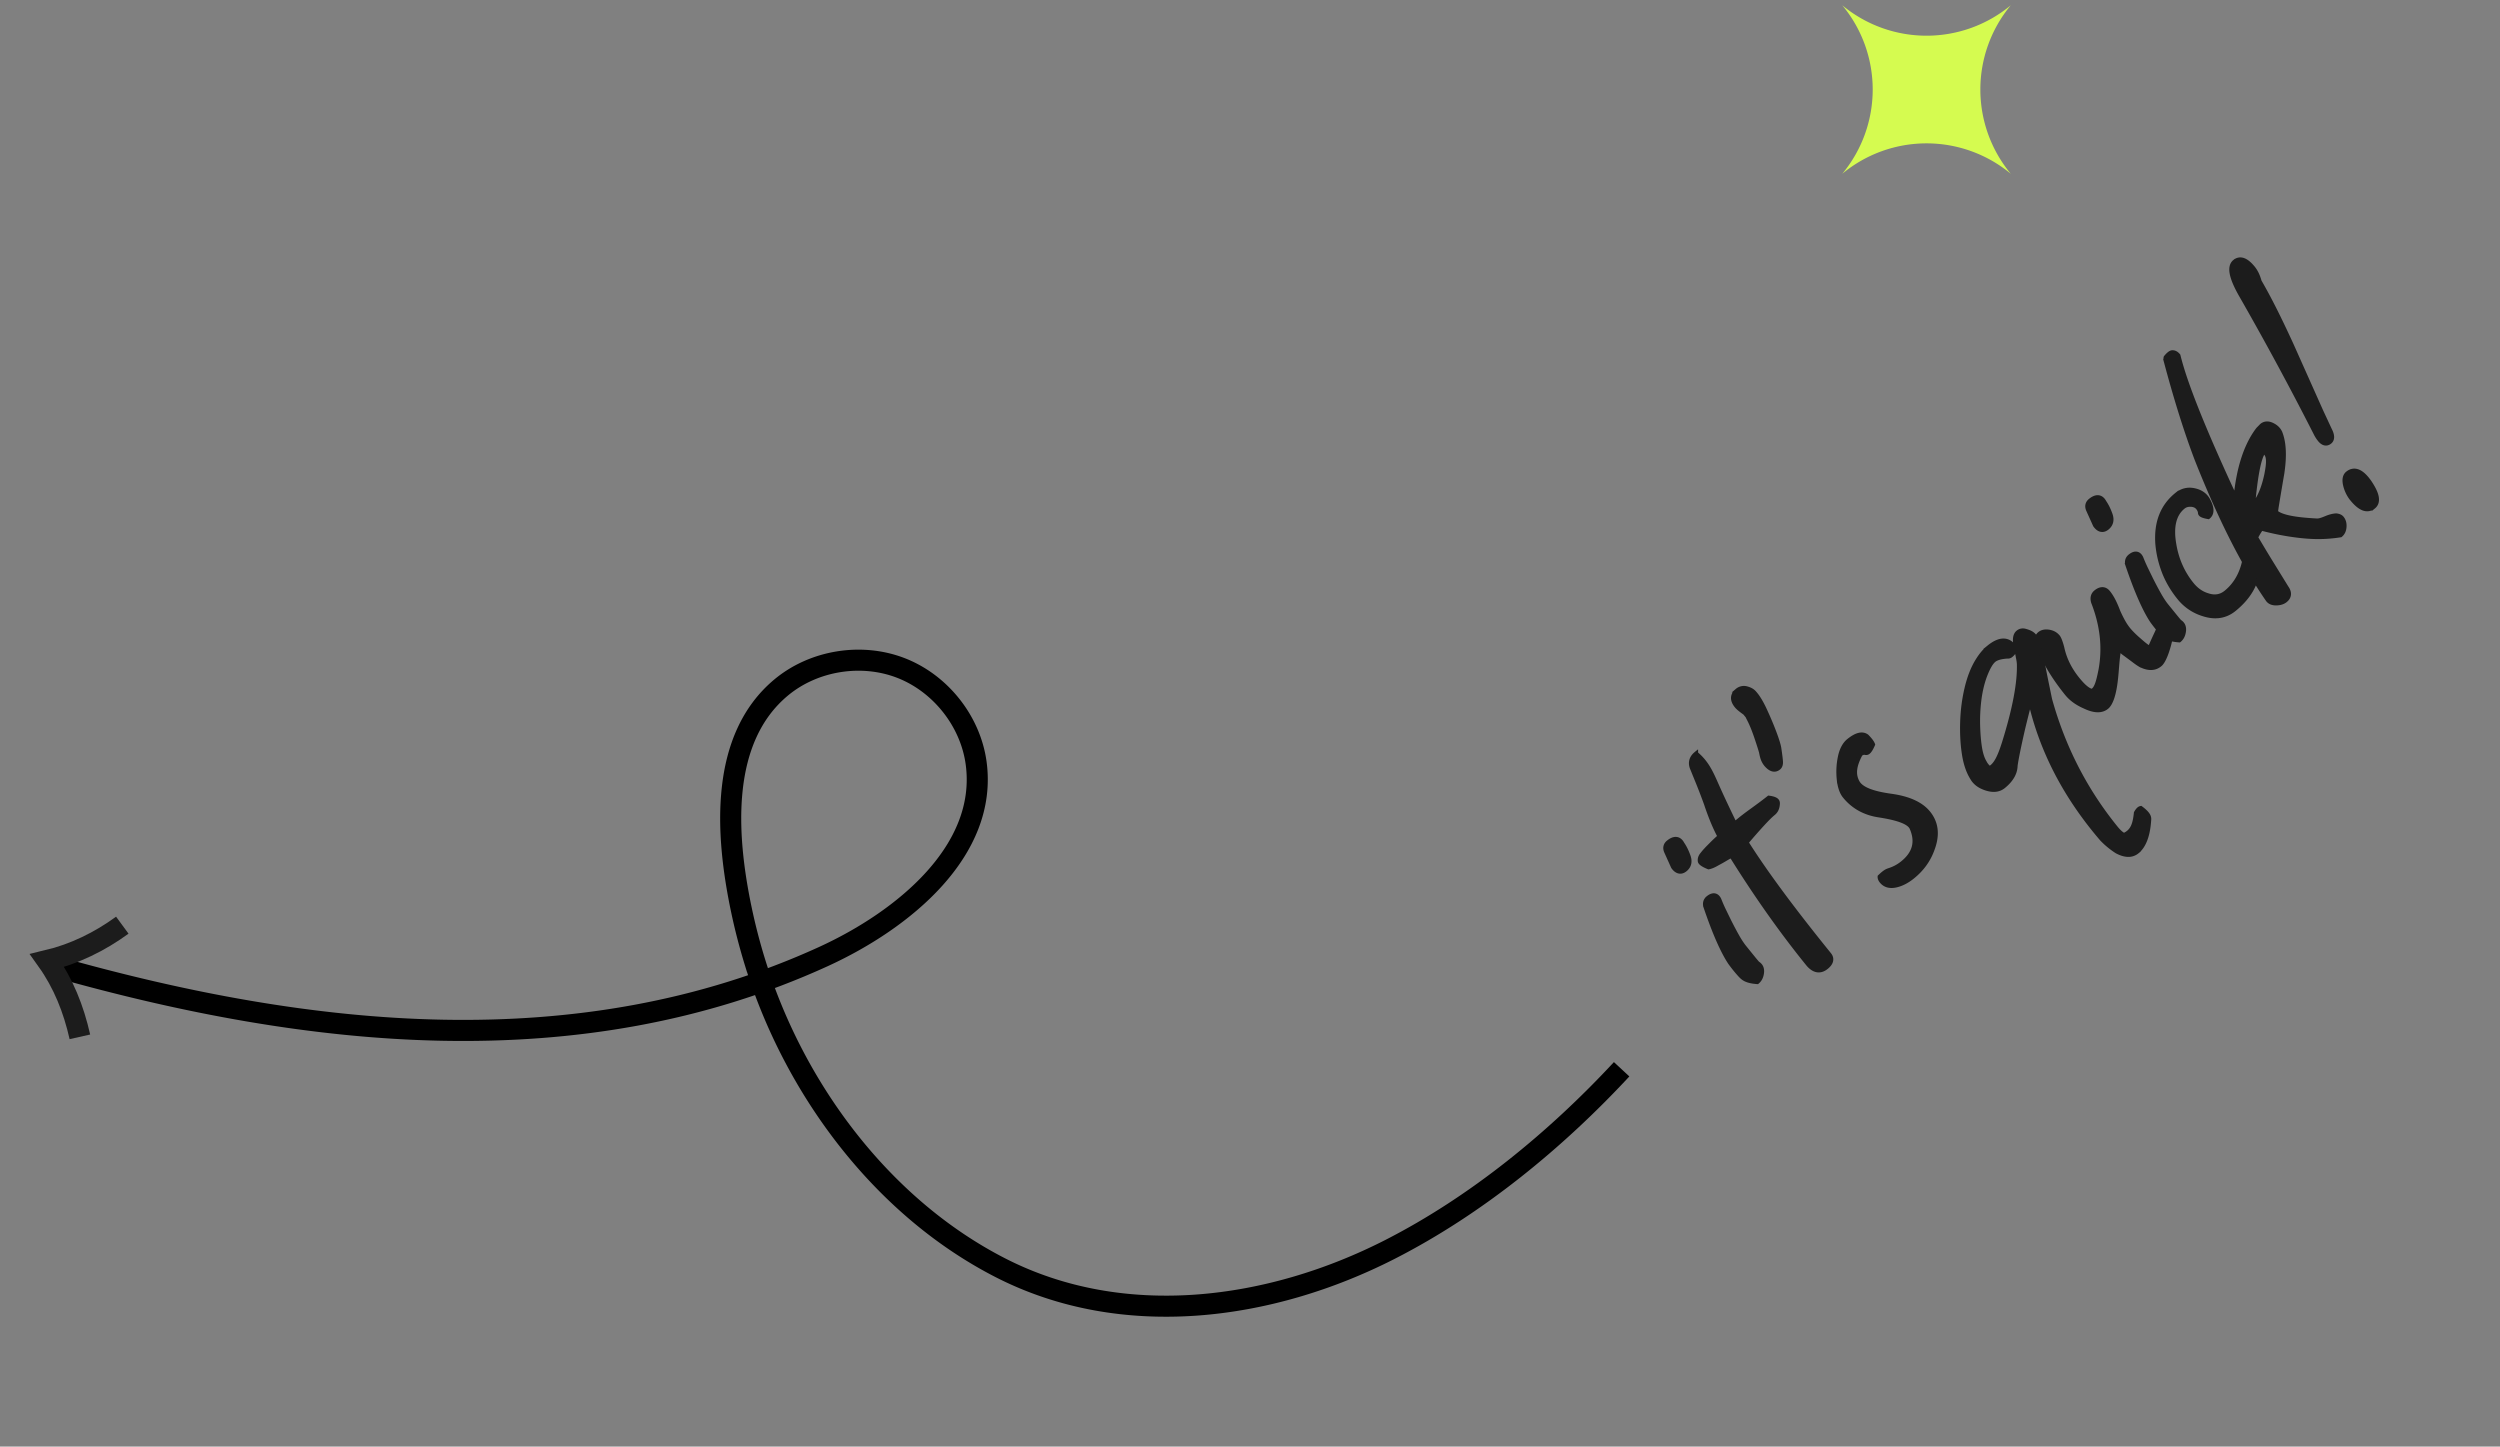 <svg width="356" height="206" viewBox="0 0 356 206" xmlns="http://www.w3.org/2000/svg">
    <rect x="0" y="0" width="356" height="206" fill="#808080" stroke="none"/>
    <g fill="none" fill-rule="evenodd">
        <g fill="#1C1C1C" fill-rule="nonzero" stroke="#1C1C1C" stroke-width=".56">
            <path d="M243.22 127.842c.394-.319.729-.403.997-.338.275.067.523.293.69.76.2.496.414.98.644 1.451l.7 1.436c.422.836.811 1.57 1.17 2.202.35.62.698 1.142 1.042 1.567l1.206 1.49c.4.49.62.751.664.772.265.175.42.37.51.603.084.22.11.48.07.778-.076.574-.304 1.001-.666 1.294-1.58-.114-2.027-.507-2.496-1.018-.44-.48-.9-1.047-1.38-1.703-.53-.784-1.09-1.845-1.683-3.19-.589-1.334-1.2-2.935-1.835-4.809a1.255 1.255 0 0 1-.029-.714c.06-.22.19-.414.396-.58zm-5.65-7.931c.436-.354.82-.487 1.142-.453.34.036.644.248.877.694.33.476.62 1.062.868 1.76.142.4.168.758.094 1.075-.078.327-.264.616-.566.86-.316.257-.626.33-.922.261-.28-.065-.563-.27-.83-.648l-.981-2.177c-.12-.273-.147-.523-.095-.749.052-.23.185-.44.412-.623zM241.527 107.287c1.525 1.278 2.142 2.679 2.903 4.395.71 1.603 1.582 3.462 2.613 5.576l.775-.629c.424-.342.93-.726 1.52-1.152.582-.42 1.09-.793 1.52-1.116.43-.322.767-.583 1.014-.782 1.378.18 1.352.61 1.278 1.132-.067.485-.273.859-.606 1.128-.366.297-.871.795-1.517 1.495a88.27 88.27 0 0 0-2.307 2.628c2.626 4.168 6.554 9.481 11.783 15.94.255.313.327.634.246.957-.072.288-.281.59-.653.89-.467.379-.932.506-1.388.416-.434-.086-.874-.38-1.304-.912-3.71-4.58-7.334-9.707-10.873-15.38-.28.152-.562.312-.845.481-.366.22-.731.424-1.095.615-.522.311-.955.49-1.297.545-1.296-.537-1.256-.81-1.257-1.044-.002-.247.085-.5.277-.755.38-.504.825-.958 1.376-1.509a21.29 21.29 0 0 1 1.164-1.095c-.661-1.22-1.303-2.76-1.92-4.614a84.1 84.1 0 0 0-1.134-2.967c-.338-.83-.609-1.496-.812-2-.202-.438-.25-.843-.161-1.216.089-.372.317-.717.7-1.027zM247.361 98.316a1.496 1.496 0 0 1 1.406-.294c.493.134.85.35 1.084.635.471.519.96 1.314 1.46 2.39.49 1.052.932 2.093 1.325 3.12.398 1.045.642 1.82.736 2.332.152 1.027.233 1.693.244 1.997.016.418-.11.696-.32.867-.3.244-.622.302-.962.188-.285-.096-.594-.33-.915-.727a2.838 2.838 0 0 1-.344-.58c-.11-.238-.216-.614-.312-1.134-.103-.38-.325-1.076-.665-2.09-.342-1.016-.686-1.865-1.035-2.546a1.488 1.488 0 0 0-.252-.494l-.34-.42c-.67-.49-.963-.712-1.215-1.023-.344-.424-.493-.82-.48-1.179.013-.376.197-.728.585-1.042zM263.234 105.459c.536-.434 1.01-.7 1.42-.81.478-.129.879-.057 1.207.19.522.535.775.904.873 1.182-.566 1.324-.89 1.252-1.196 1.185-.195-.017-.387.057-.58.203-.958 1.778-.996 2.98-.392 4.022.556.93 2.168 1.527 4.749 1.88 2.53.354 4.293 1.176 5.309 2.432 1.142 1.41 1.353 3.125.6 5.147-.545 1.557-1.49 2.883-2.839 3.974-.816.661-1.63 1.073-2.44 1.242-.437.09-.82.084-1.152-.011a1.728 1.728 0 0 1-.883-.592c-.194-.24-.269-.467-.257-.671.68-.656.977-.807 1.286-.915l.144-.048a5.718 5.718 0 0 0 1.835-1.008c.847-.686 1.384-1.439 1.599-2.266.213-.824.103-1.717-.313-2.675-.374-.826-1.965-1.385-4.614-1.796-2.063-.306-3.707-1.219-4.934-2.734-.429-.53-.71-1.335-.824-2.425a10.33 10.33 0 0 1 .155-3.14c.222-1.096.646-1.88 1.247-2.366zM283.205 92.143c.726-.588 1.377-.889 1.943-.93.612-.043 1.144.198 1.588.747.195.24.269.466.257.671-.603.864-.877.893-1.147.868-.883.064-1.517.23-1.887.53-.442.358-.875 1.144-1.322 2.33-.356.997-.61 2.088-.763 3.273a24.455 24.455 0 0 0-.181 3.733c.038 1.24.13 2.297.277 3.17.142.84.36 1.508.66 2 .076.16.176.309.31.474.149.184.292.307.444.339.85-.513 1.373-1.687 1.984-3.609 1.49-4.78 2.197-8.514 2.113-11.201a5.779 5.779 0 0 0-.118-.823c-.073-.376-.165-.853-.274-1.43-.139-.545-.19-.994-.16-1.348.035-.426.187-.725.424-.917.32-.26.707-.325 1.171-.167 1.12.326 1.34.794 1.526 1.438.429.614.683 1.45.75 2.516.103.631.251 1.428.445 2.39.196.972.426 2.097.69 3.376 1.887 6.81 5.006 12.901 9.358 18.276.43.531.813.885 1.158 1.046 1.223-.523 1.53-1.562 1.696-3.15.295-.523.523-.665.713-.696 1.138.845 1.237 1.3 1.191 1.739-.144 2.228-.732 3.72-1.708 4.51a1.963 1.963 0 0 1-1.321.444c-.47-.011-.997-.165-1.582-.474a11.73 11.73 0 0 1-2.152-1.765c-5.195-6.048-8.591-12.588-10.201-19.63-.12.423-.266.98-.441 1.67l-.127.504c-.13.525-.275 1.114-.43 1.763-.574 2.503-.927 4.245-1.06 5.224-.026 1.058-.585 2.053-1.717 2.969-.624.505-1.434.625-2.441.31-.973-.303-1.648-.807-2.04-1.494-.576-.911-.976-2.087-1.19-3.53-.21-1.417-.288-2.942-.231-4.575.056-1.635.265-3.21.626-4.726.364-1.53.864-2.814 1.495-3.85.25-.414.508-.783.777-1.107.273-.329.572-.624.897-.888z"/>
            <path d="M290.43 90.23c.335-.271.782-.376 1.355-.282.549.091.98.337 1.3.731.163.2.366.704.586 1.525.336 1.602 1.067 3.09 2.195 4.484.601.742 1.12 1.246 1.561 1.503.184.107.35.17.501.175.582-.32.843-1.295 1.176-2.953.584-3.158.234-6.372-1.046-9.642-.098-.328-.107-.599-.048-.835.063-.252.203-.469.425-.648.345-.28.665-.402.952-.397.308.004.595.146.848.458.262.324.511.713.745 1.168.228.443.455.964.68 1.565.248.554.49 1.039.724 1.453a7.8 7.8 0 0 0 .712 1.063c.17.211.388.448.65.71.266.266.565.542.902.831.679.602 1.17.99 1.48 1.108.382-.883.606-1.375.863-1.92.253-.534.456-1.004.611-1.408l.231-.604c.246-.25.467-.354.655-.371.827.54.913 1.167.755 2.193-.138.898-.353 1.78-.647 2.647-.309.91-.625 1.508-.93 1.81-.392.349-.83.524-1.325.537-.467.013-.99-.121-1.576-.42a9.18 9.18 0 0 1-.906-.625c-.395-.297-.909-.677-1.541-1.141a4.812 4.812 0 0 0-.544-.433c-.25 1.244-.28 2.565-.442 4.096-.237 2.262-.705 3.61-1.325 4.113-.377.305-.843.45-1.4.425-.512-.023-1.107-.195-1.783-.523-1.076-.47-1.913-1.079-2.516-1.824-1.96-2.42-3.363-4.798-4.21-7.13-.095-.32-.11-.585-.06-.812.055-.25.185-.46.393-.628z"/>
            <path d="M303.309 79.183c.394-.319.728-.403.997-.338.275.067.523.293.69.76.2.496.414.98.644 1.451l.7 1.436c.422.836.811 1.57 1.17 2.202.35.62.698 1.142 1.041 1.567l.322.397.307.377.51.63c.444.545.685.836.732.858.265.175.42.37.51.603.084.22.11.48.07.778-.076.574-.304 1.001-.666 1.294-1.58-.114-2.027-.508-2.496-1.018-.44-.48-.9-1.047-1.38-1.703-.53-.785-1.09-1.845-1.683-3.19-.589-1.334-1.2-2.935-1.835-4.809a1.255 1.255 0 0 1-.029-.714c.06-.22.19-.414.396-.58zm-5.65-7.931c.436-.354.82-.487 1.142-.453.34.036.644.248.877.694.33.476.62 1.062.868 1.76.142.4.168.758.093 1.074-.077.328-.263.617-.565.862-.316.256-.626.33-.922.26-.28-.065-.563-.27-.83-.649l-.981-2.176c-.12-.274-.147-.523-.095-.749.052-.23.185-.44.412-.623zM309.932 70.423c.754-.61 1.591-.818 2.511-.628.926.192 1.582.647 1.98 1.35.314.561.474 1.039.495 1.428.025.46-.13.814-.447 1.071-1.106-.19-1.195-.424-1.206-.653l-.002-.077a1.454 1.454 0 0 0-.29-.579c-.229-.283-.557-.426-.975-.447-.432-.021-.796.08-1.087.316-.638.516-1.063 1.205-1.279 2.063-.224.89-.225 1.956-.013 3.202.355 2.178 1.196 4.087 2.525 5.728.64.792 1.402 1.316 2.296 1.573.946.305 1.786.166 2.518-.427 1.318-1.067 2.182-2.538 2.6-4.41.035-.29.172-.536.415-.733.952-.21 1.12-.016 1.313.223.247.305.353.663.31 1.078-.079 2.395-1.216 4.494-3.43 6.287-1.255 1.016-2.743 1.248-4.466.674a7.037 7.037 0 0 1-3.396-2.31c-.951-1.175-1.677-2.412-2.179-3.713-.501-1.3-.81-2.637-.927-4.017-.212-3.028.707-5.358 2.734-7z"/>
            <path d="M309.494 50.163c.247.035.494.18.726.467.7 2.873 2.268 7.118 4.962 13.294a339.96 339.96 0 0 0 2.002 4.473c.417.911.802 1.737 1.155 2.477.392-4.086 1.392-7.246 2.987-9.485l.203-.275.39-.394a1.21 1.21 0 0 1 .715-.41c.256-.043.543-.002.86.136.586.255.994.64 1.23 1.148.56 1.415.658 3.348.28 5.824a769.603 769.603 0 0 0-.678 4.022c-.126.767-.2 1.259-.212 1.477.733.657 2.65 1.03 5.694 1.19.205.022.406 0 .618-.063.24-.07.488-.16.745-.27.282-.12.546-.211.792-.275.256-.067.493-.103.71-.111.415.04.675.177.84.38.267.331.391.753.353 1.273-.038.528-.235.922-.57 1.193-2.227.345-3.985.297-5.82.09-1.771-.2-3.587-.546-5.448-1.039-.232.3-.484.712-.758 1.236.791 1.342 1.545 2.594 2.261 3.755.74 1.198 1.436 2.329 2.09 3.39.256.357.358.687.335.986-.024.315-.183.609-.504.868-.322.261-.759.405-1.319.412-.606.007-1.015-.2-1.257-.575-3.392-4.891-6.745-11.516-10.059-19.879-1.475-3.86-2.95-8.545-4.42-14.053a.99.99 0 0 1-.012-.55c.61-.732.872-.746 1.11-.712zm12.87 14.179c-.634.757-1.133 3.329-1.515 7.584.843-.953 1.461-2.413 1.874-4.368.304-1.582.429-2.748-.359-3.216zM334.284 67.38c.245-.199.5-.314.76-.354.264-.04.536-.002.817.12.49.211 1.015.695 1.564 1.477.57.837.905 1.535 1.018 2.092.064.315.059.59-.006.826-.07.256-.21.469-.42.64a1.485 1.485 0 0 1-.757.336 1.569 1.569 0 0 1-.828-.135c-.507-.22-1.067-.71-1.669-1.487a5.04 5.04 0 0 1-.846-1.904c-.075-.364-.083-.673-.032-.926.059-.293.195-.52.399-.685zm-16.072-30.144c.198-.16.407-.254.624-.287.217-.034.445-.007.684.085.408.16.86.527 1.34 1.12.393.486.7 1.12.916 1.909 1.325 2.275 2.853 5.305 4.585 9.094l4.176 9.351 1.251 2.687c.199.389.298.717.31.982.015.34-.1.594-.32.773-.253.204-.513.259-.775.19-.224-.06-.461-.222-.699-.516a4.908 4.908 0 0 1-.58-.917 450.135 450.135 0 0 0-10.673-19.754c-.678-1.197-1.091-2.17-1.246-2.918-.085-.408-.094-.754-.037-1.039.066-.324.217-.576.444-.76z"/>
        </g>
        <g stroke-width="3">
            <path d="M230.921 152.263c-9.38 10.105-20.675 19.372-33 25.661-17.028 8.69-37.968 11.57-55.48 2.597-16.993-8.707-29.45-25.647-34.97-43.625a84.19 84.19 0 0 1-1.891-7.32c-2.335-11.065-3.031-24.453 5.669-31.688 4.628-3.848 11.4-4.95 17.033-2.771 5.632 2.18 9.893 7.55 10.715 13.507 1.72 12.465-10.3 22.366-21.771 27.605-34.724 15.858-73.364 11.584-109.132 1.486" stroke="#000"/>
            <path d="M11.374 147.645c-.885-3.942-2.35-7.63-4.655-10.86 3.874-.925 7.516-2.712 10.695-5.042" stroke="#1C1C1C"/>
        </g>
        <path d="M262.338 24.749a18.778 18.778 0 0 0 0-24 18.778 18.778 0 0 0 24 0 18.778 18.778 0 0 0 0 24 18.778 18.778 0 0 0-24 0z" fill="#D5FB50"/>
    </g>
</svg>
